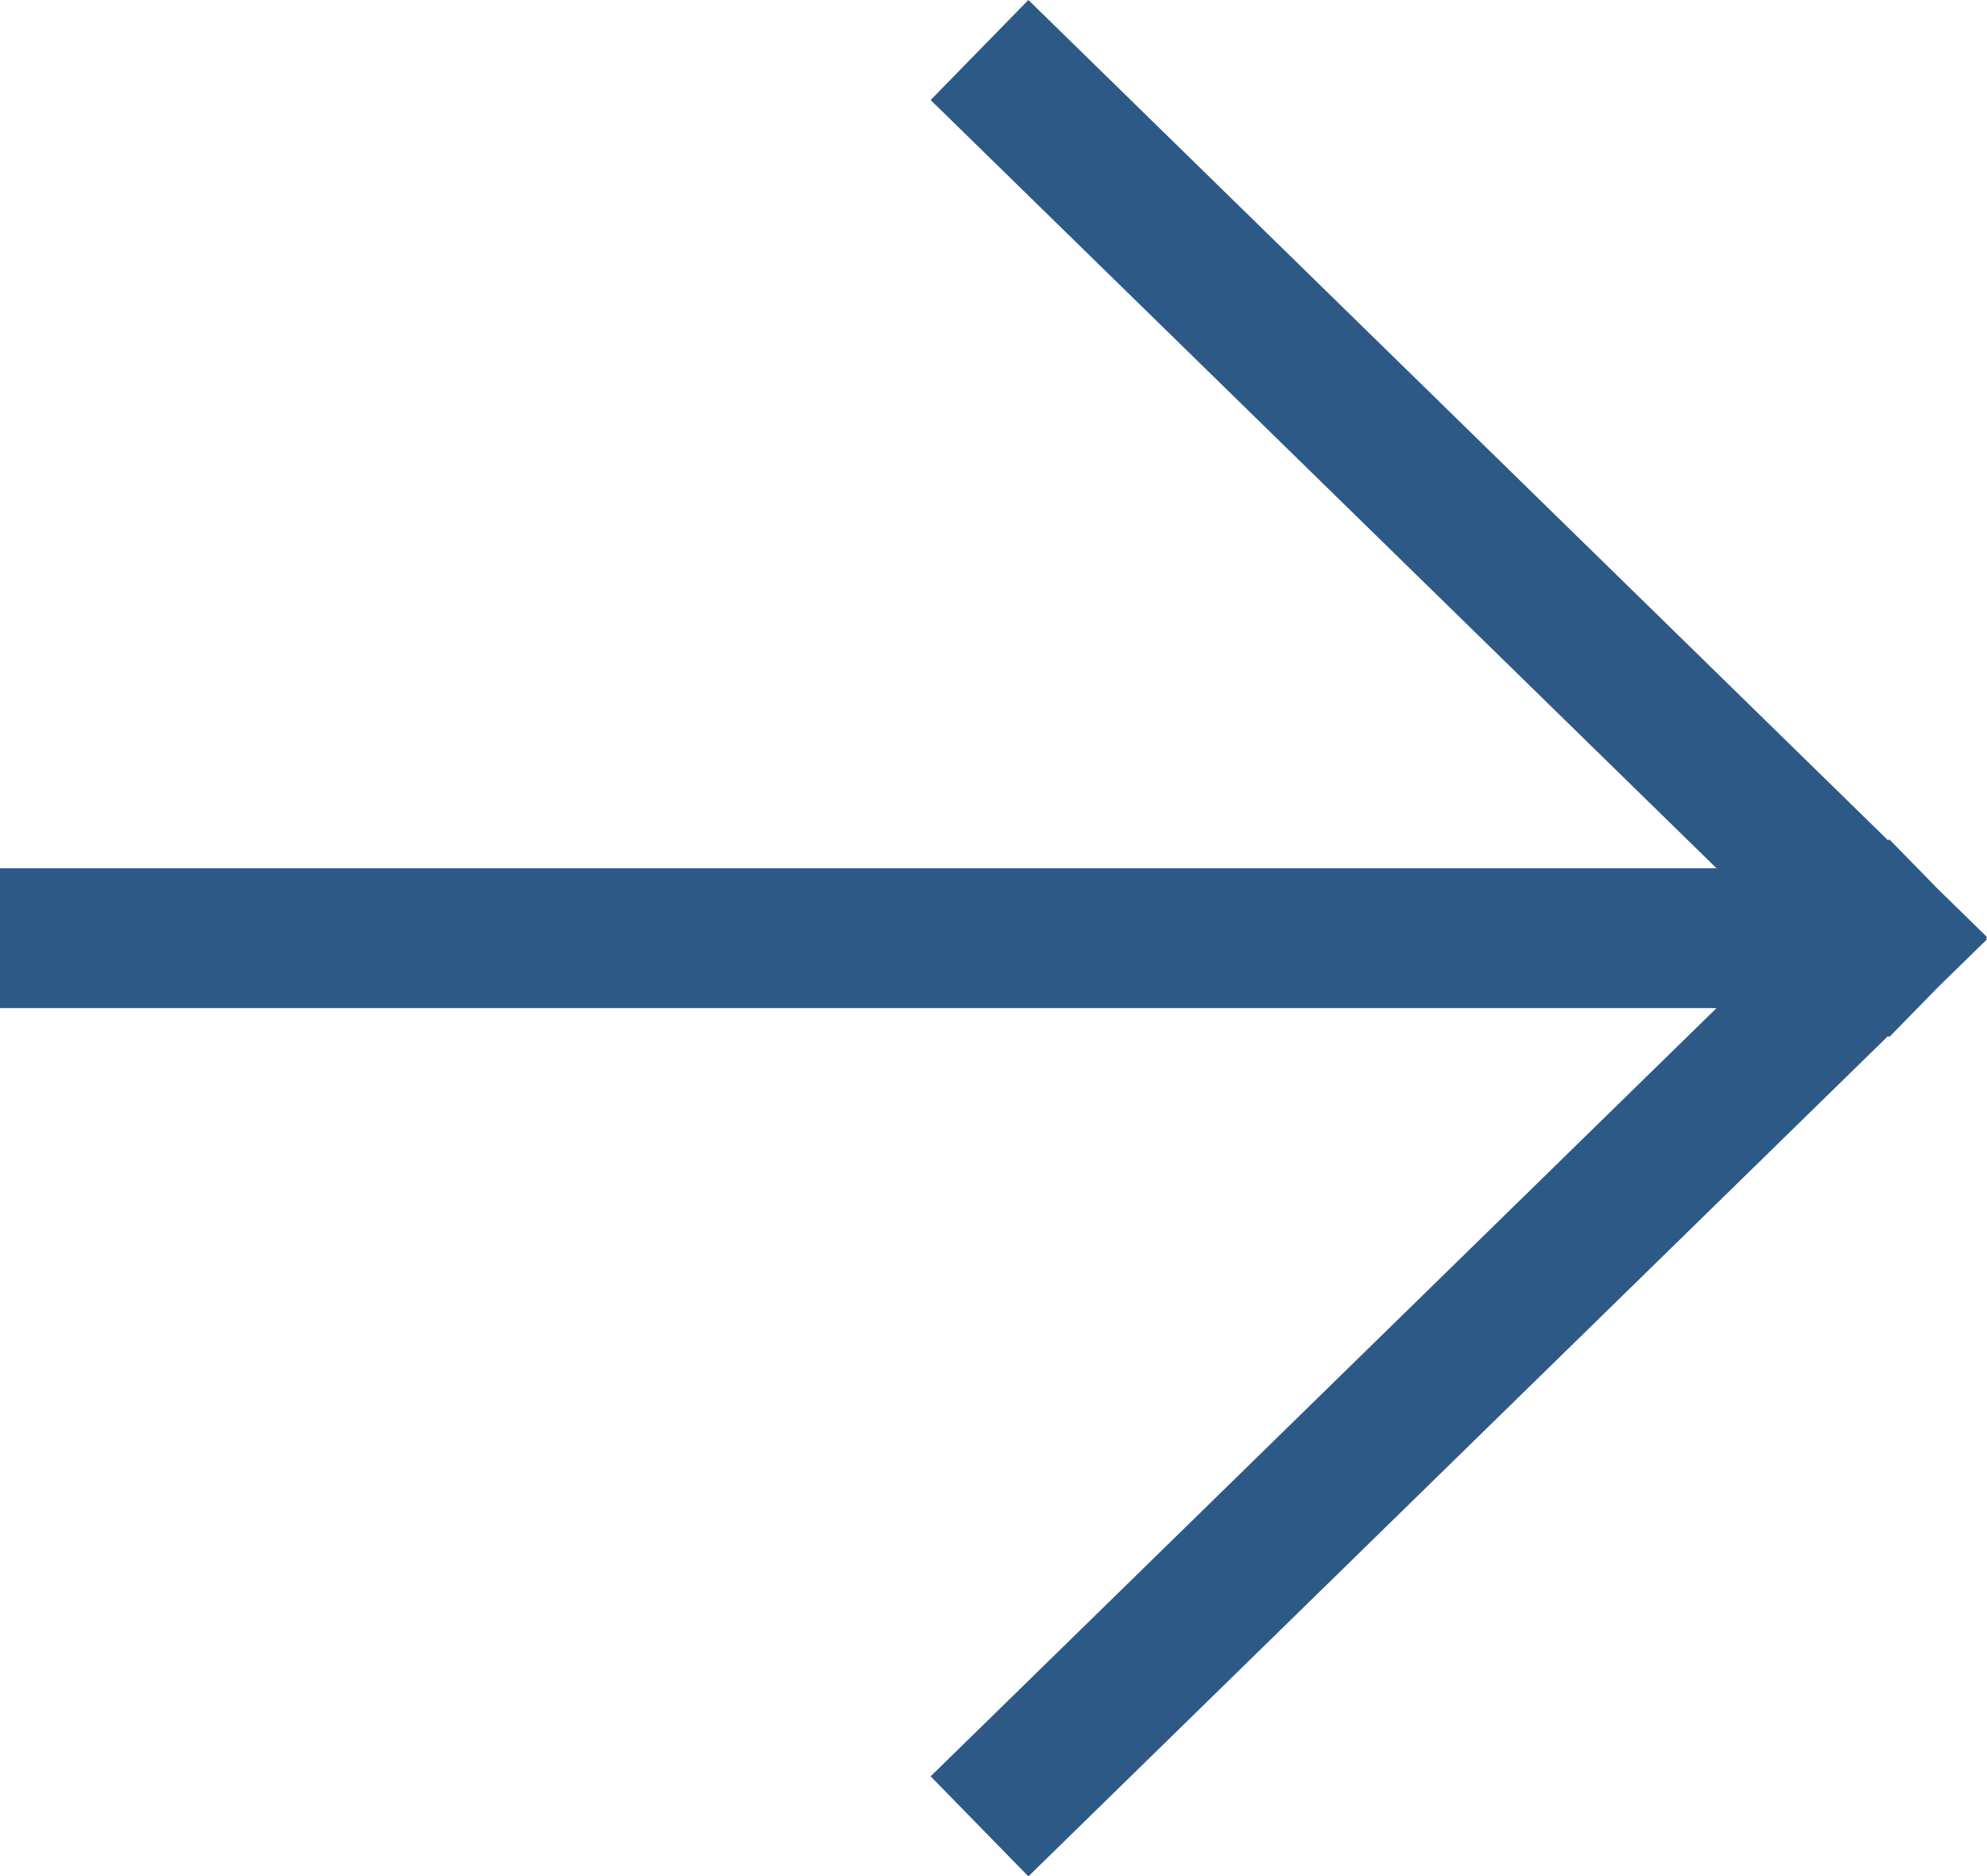 <svg xmlns="http://www.w3.org/2000/svg" width="28.414" height="26.828" viewBox="0 0 28.414 26.828">
  <path id="Flèche" d="M15.5,3V28.2h0m0,.8,12-12.278M15.5,29,3.5,16.722" transform="translate(-2 28.914) rotate(-90)" fill="none" stroke="#2d5986" stroke-linecap="square" stroke-linejoin="round" stroke-width="2"/>
</svg>
